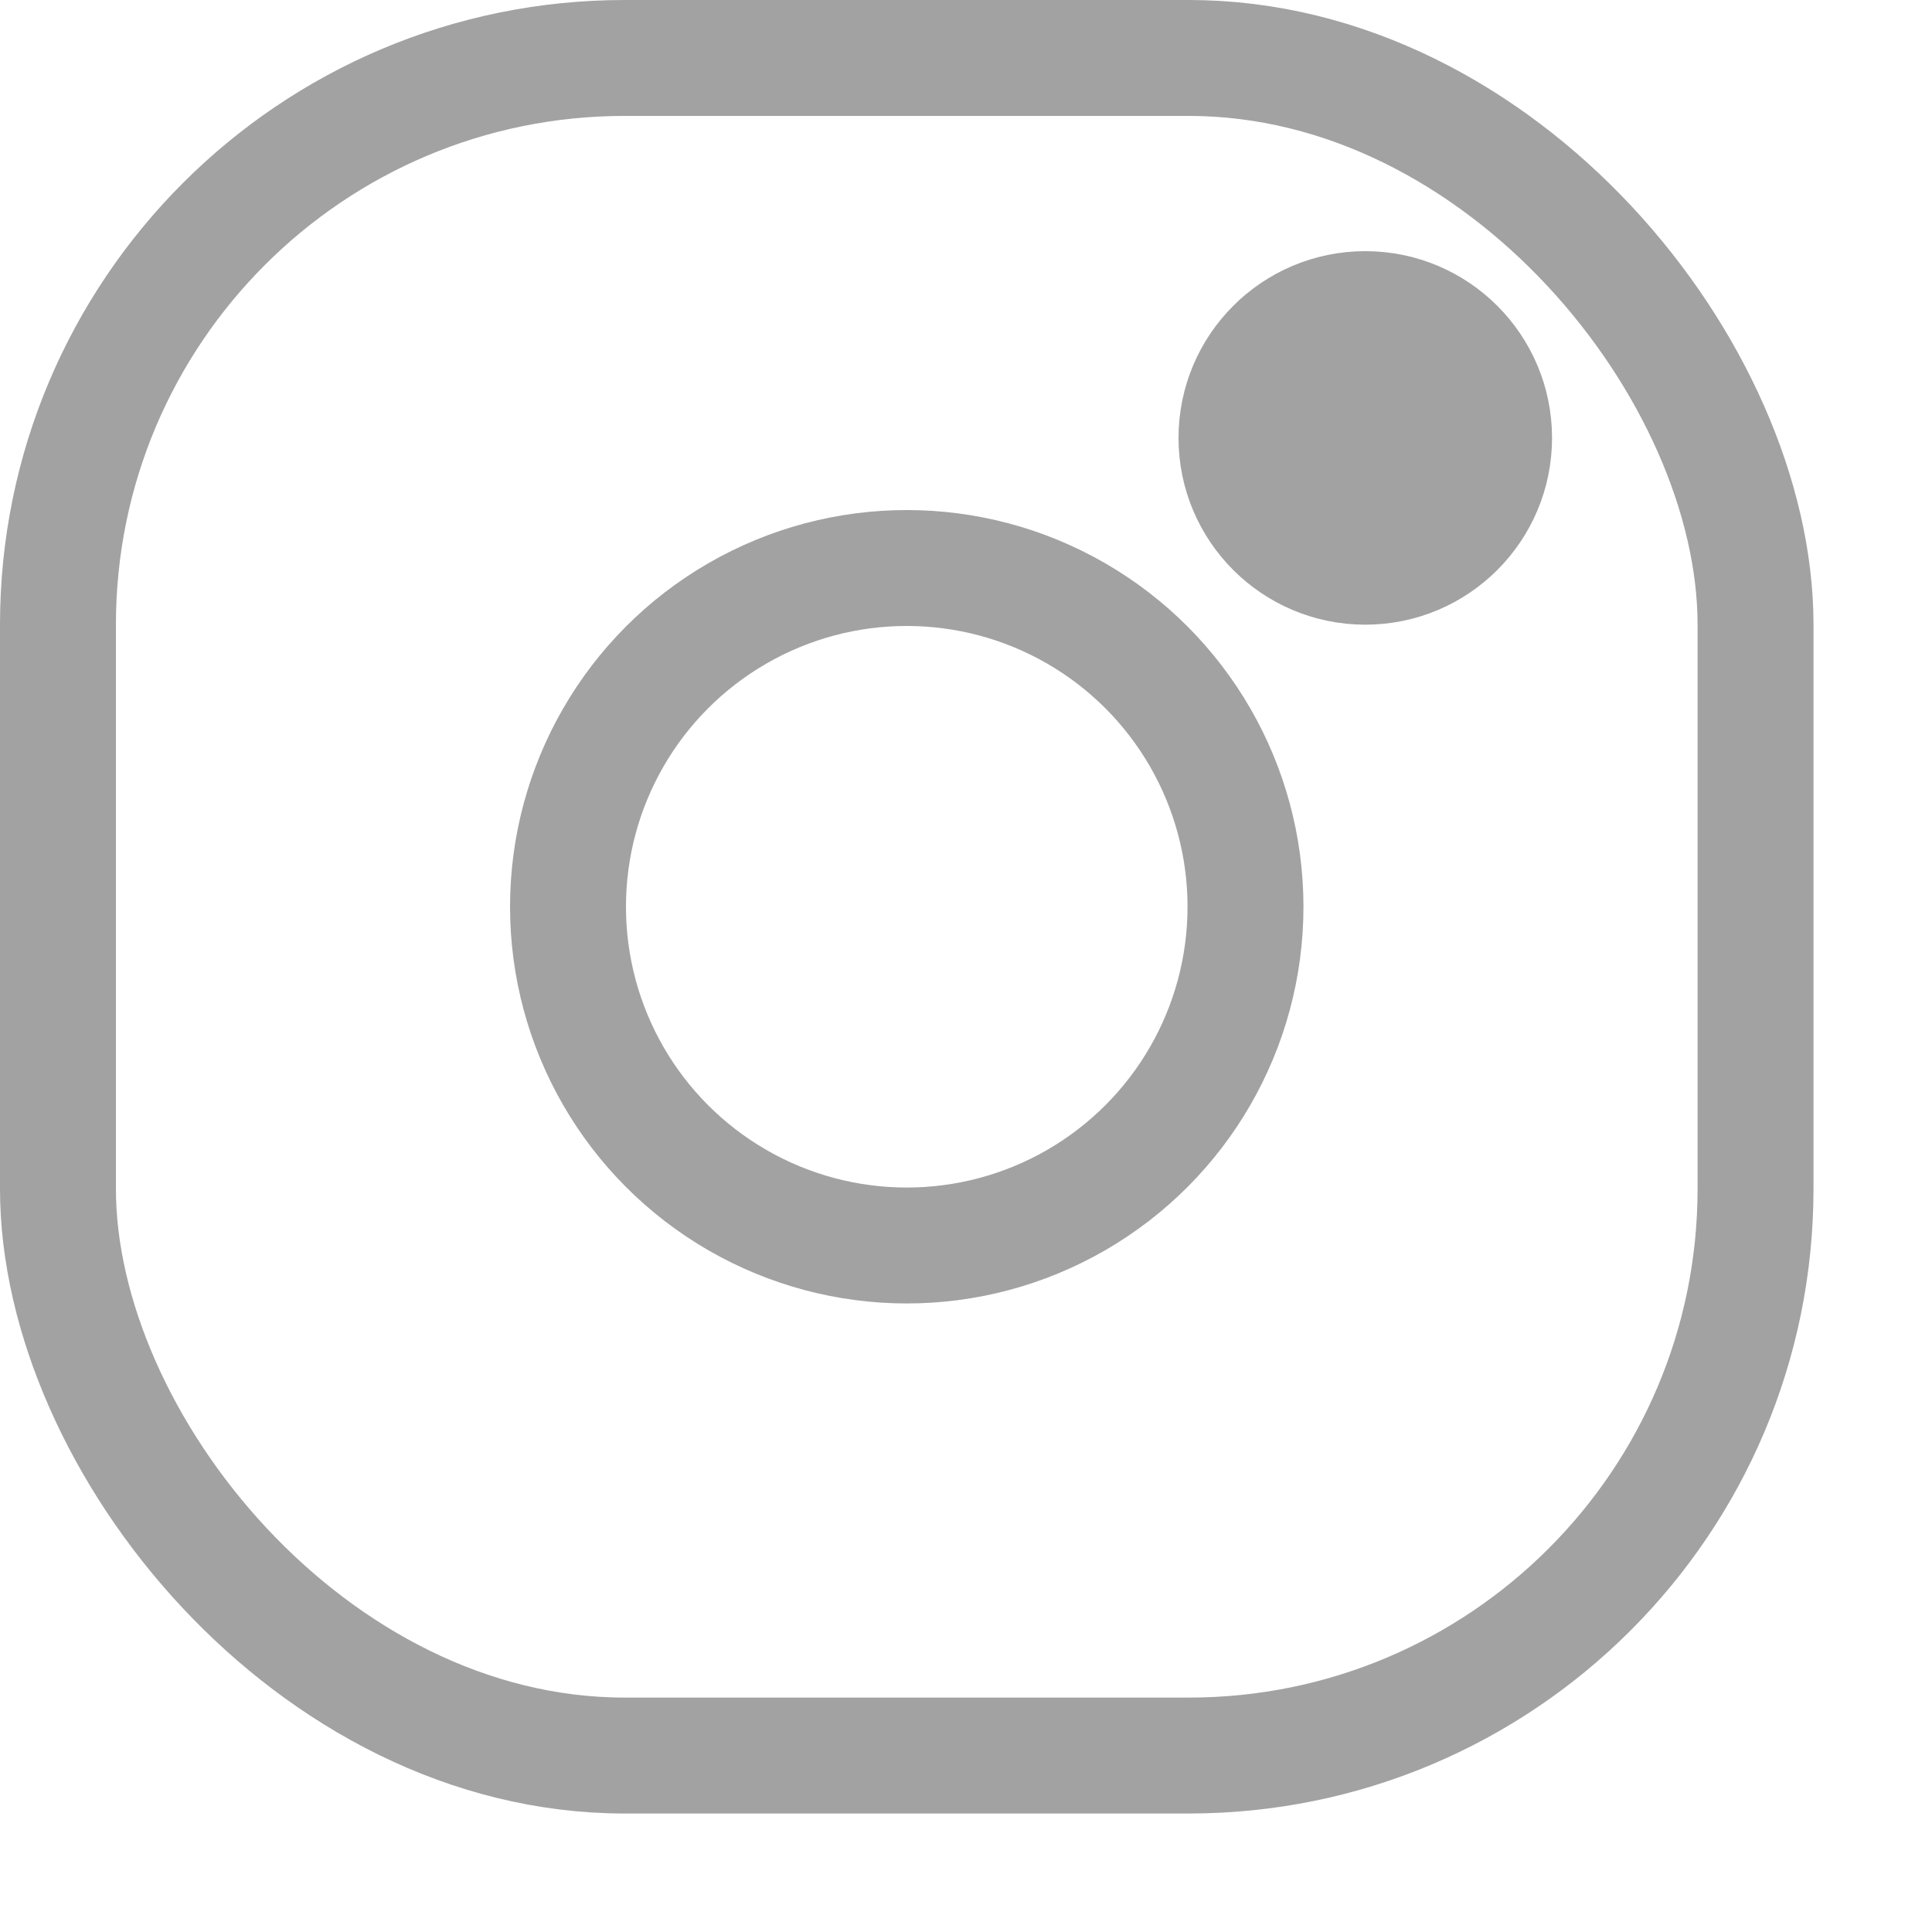 <svg xmlns="http://www.w3.org/2000/svg" width="15" height="15" viewBox="0 0 15 15">
    <g fill="none" fill-rule="evenodd">
        <path d="M-1-1h16v16H-1z"/>
        <g stroke="#A2A2A2" stroke-width=".9">
            <rect width="13.18" height="13.18" x=".45" y=".45" rx="4.4"/>
            <circle cx="7.04" cy="7.04" r="2.63"/>
            <circle cx="10.6" cy="3.4" r="1" fill="#A2A2A2"/>
        </g>
    </g>
</svg>
